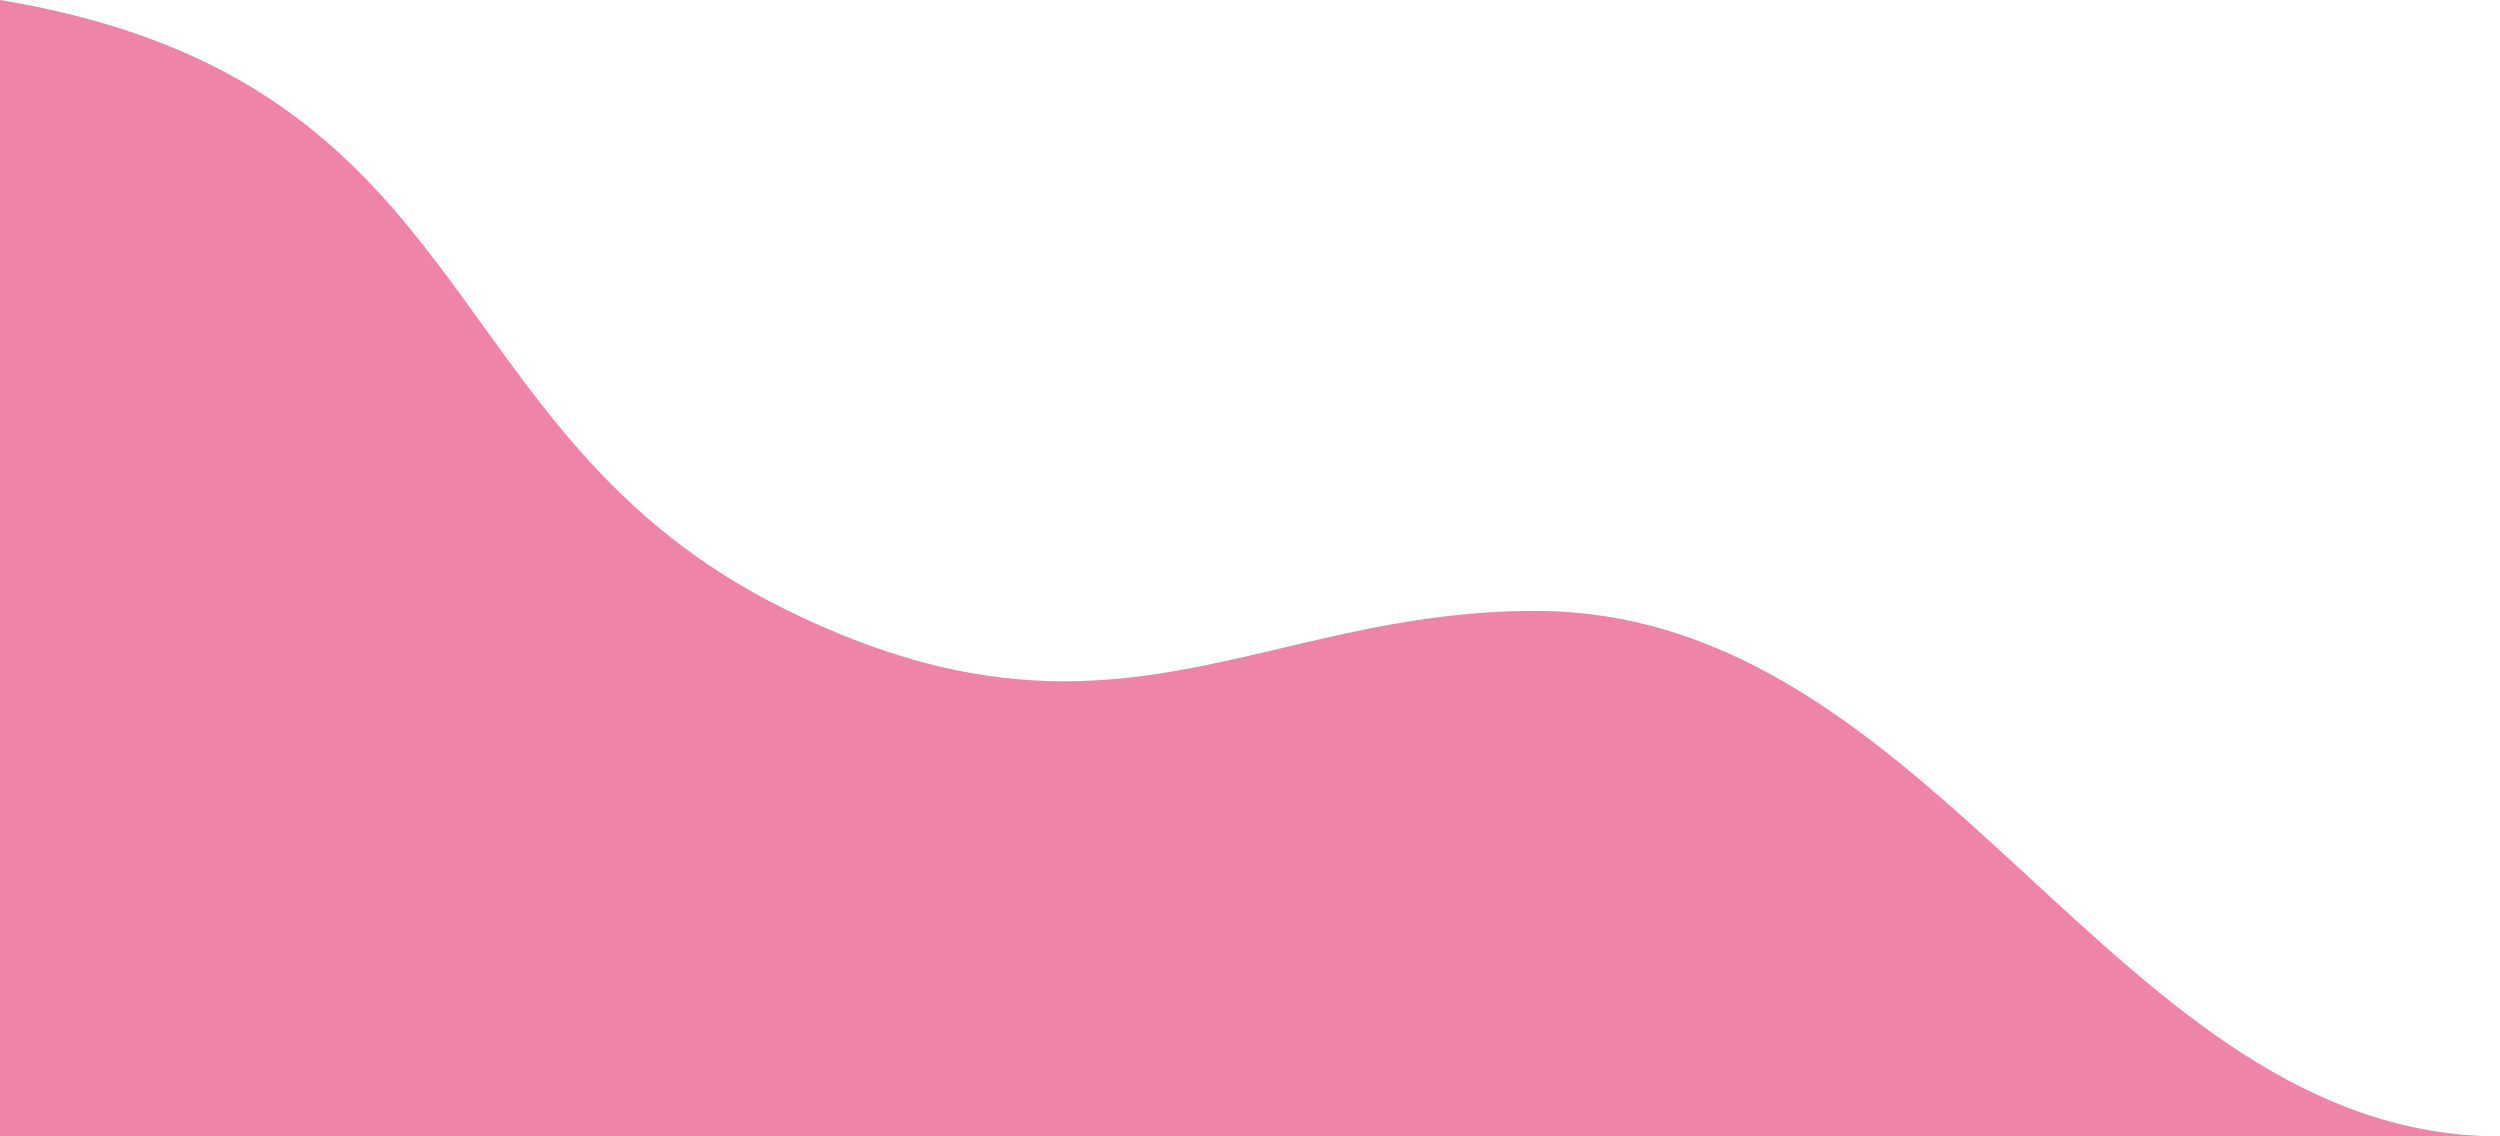 <svg width="33" height="15" viewBox="0 0 33 15" fill="none" xmlns="http://www.w3.org/2000/svg">
<path d="M20.264 8.064C16.591 8.064 14.664 10.169 10.361 8.041C5.634 5.706 6.445 1.07 0 0V15H33C27.916 15 25.609 8.064 20.264 8.064Z" fill="#EE84A8"/>
</svg>
